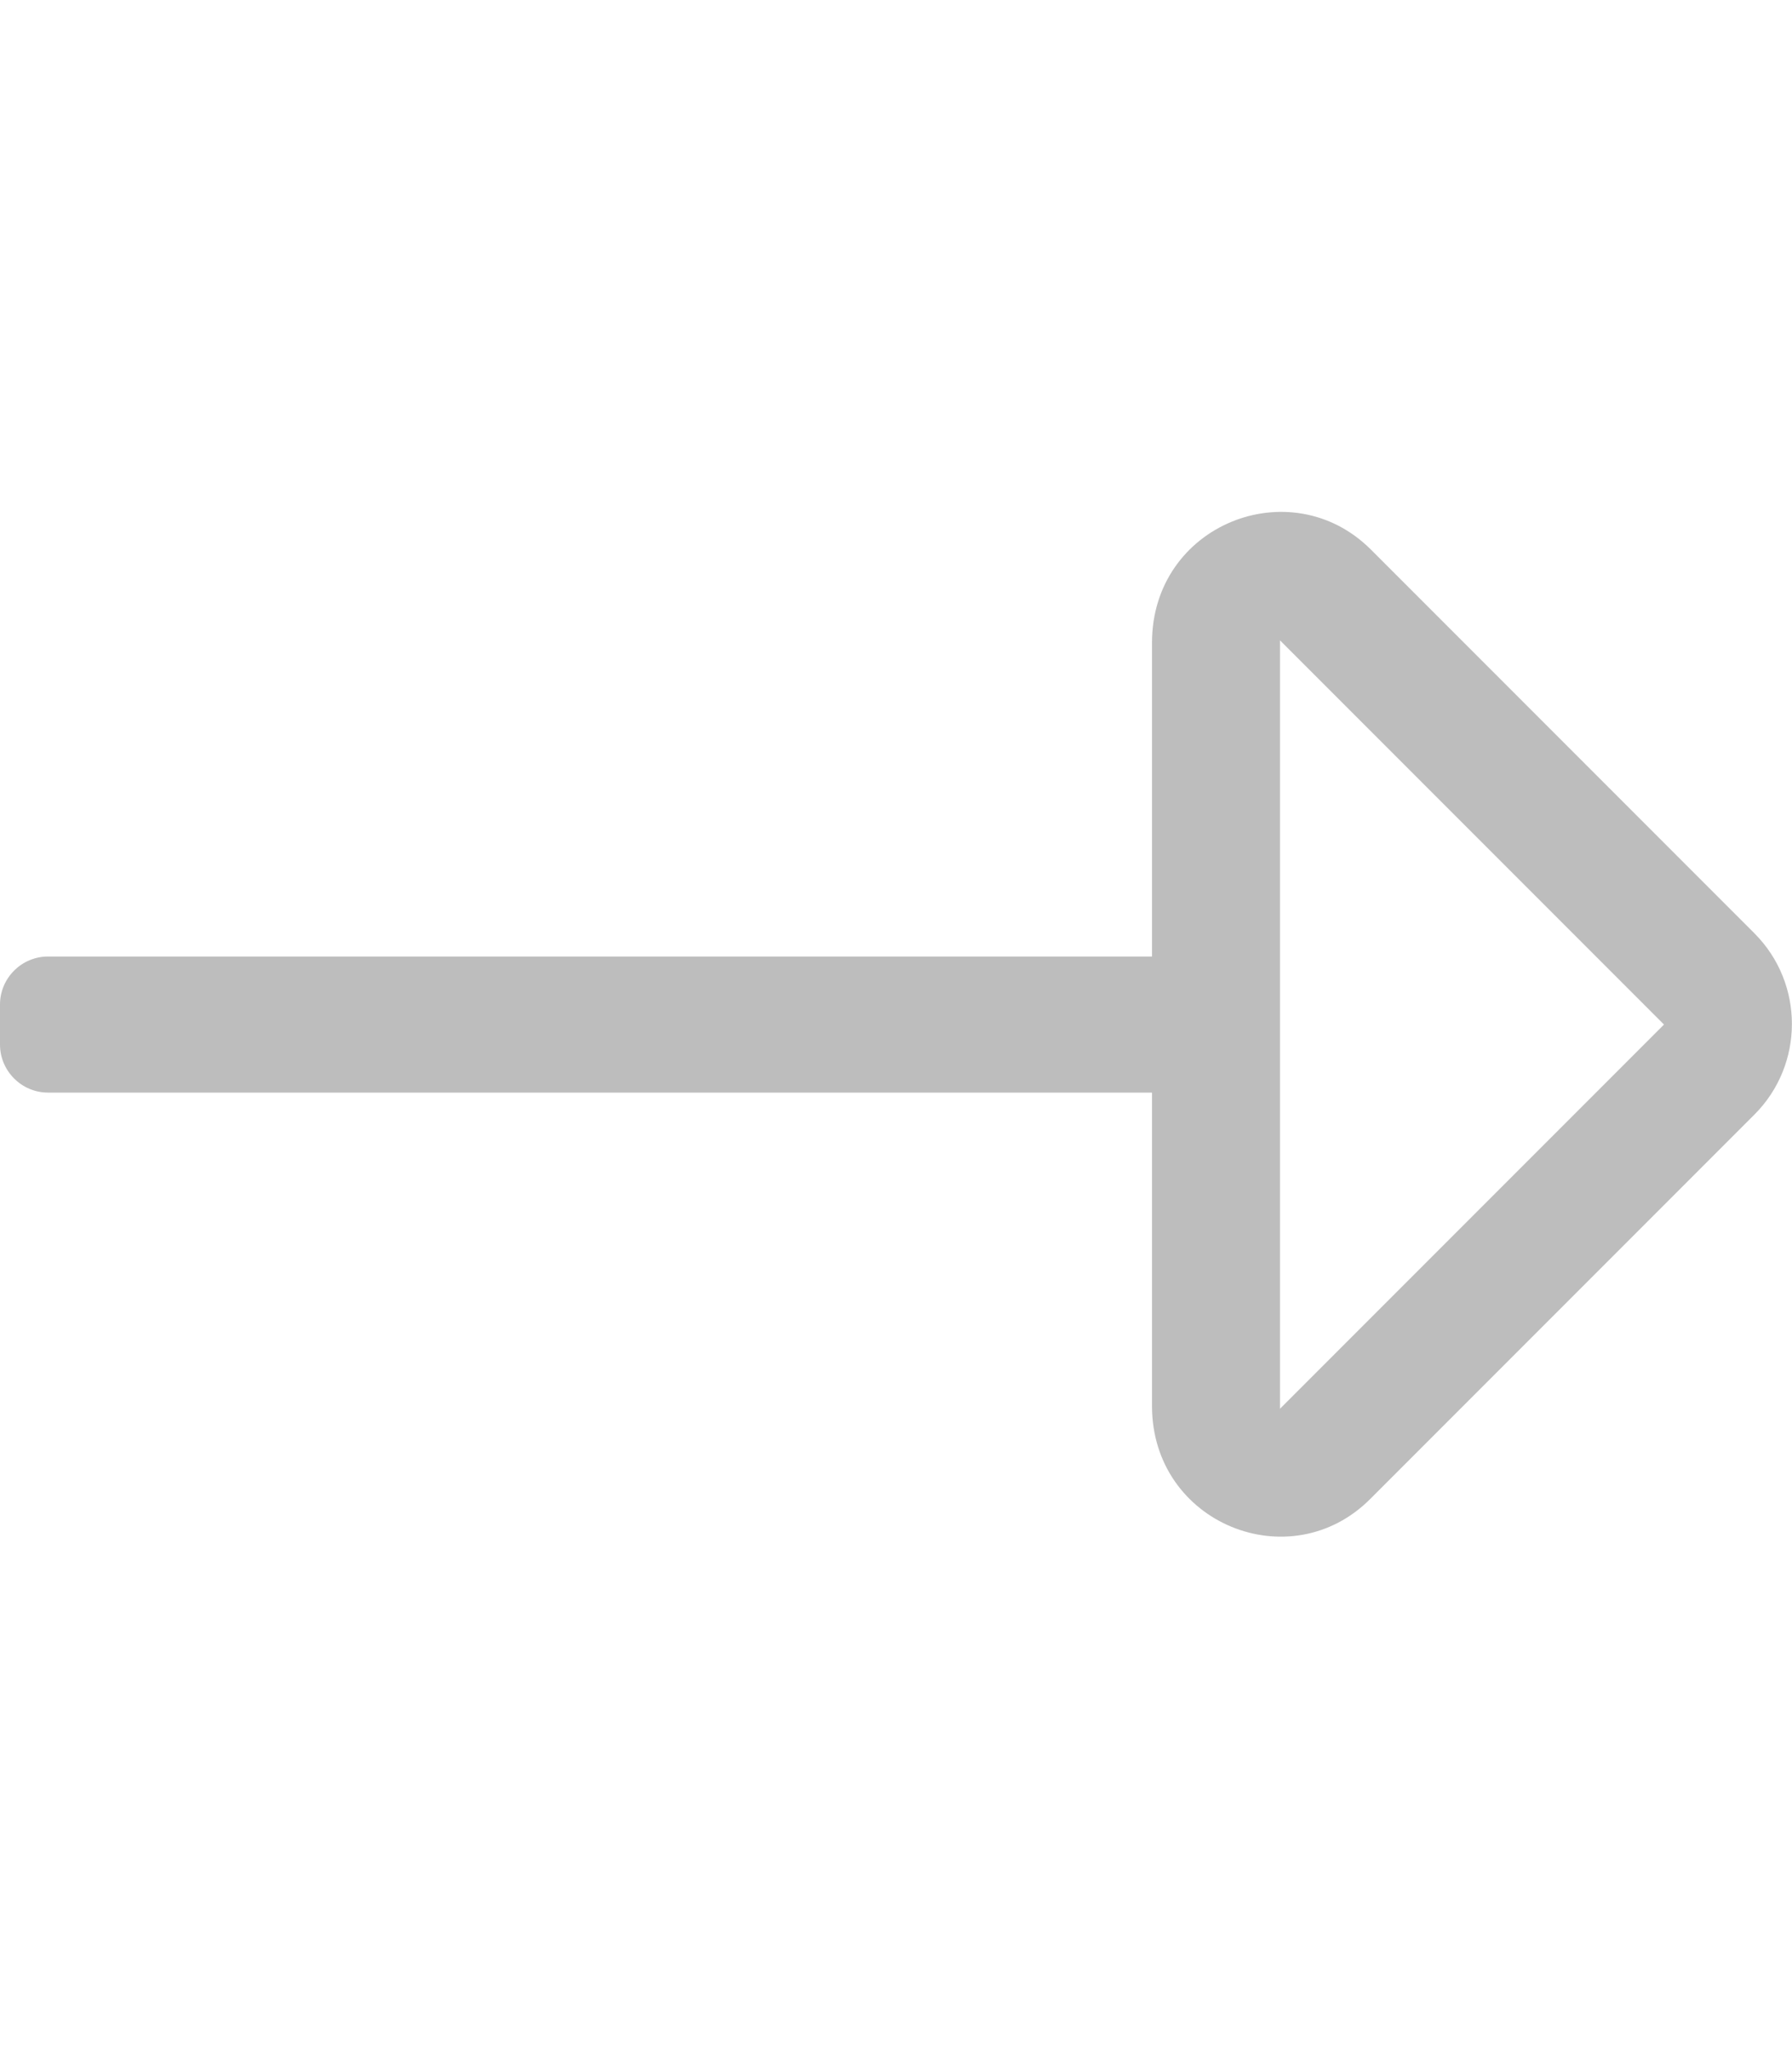 <?xml version="1.0" encoding="UTF-8"?> <!-- Generator: Adobe Illustrator 24.0.1, SVG Export Plug-In . SVG Version: 6.00 Build 0) --> <svg xmlns="http://www.w3.org/2000/svg" xmlns:xlink="http://www.w3.org/1999/xlink" id="Layer_1" x="0px" y="0px" viewBox="0 0 448 512" style="enable-background:new 0 0 448 512;" xml:space="preserve"> <style type="text/css"> .st0{fill:#BDBDBD;} </style> <path class="st0" d="M288,160.6V239H12c-6.6,0-12,5.4-12,12v10c0,6.6,5.4,12,12,12h276v78.3c0,29.4,34.6,43.3,54.6,23.2l96-96 c12.5-12.5,12.5-32.8,0-45.3l-96-96C322.6,117.4,288,131.1,288,160.6z M416,256l-96,96V160L416,256z"></path> </svg> 